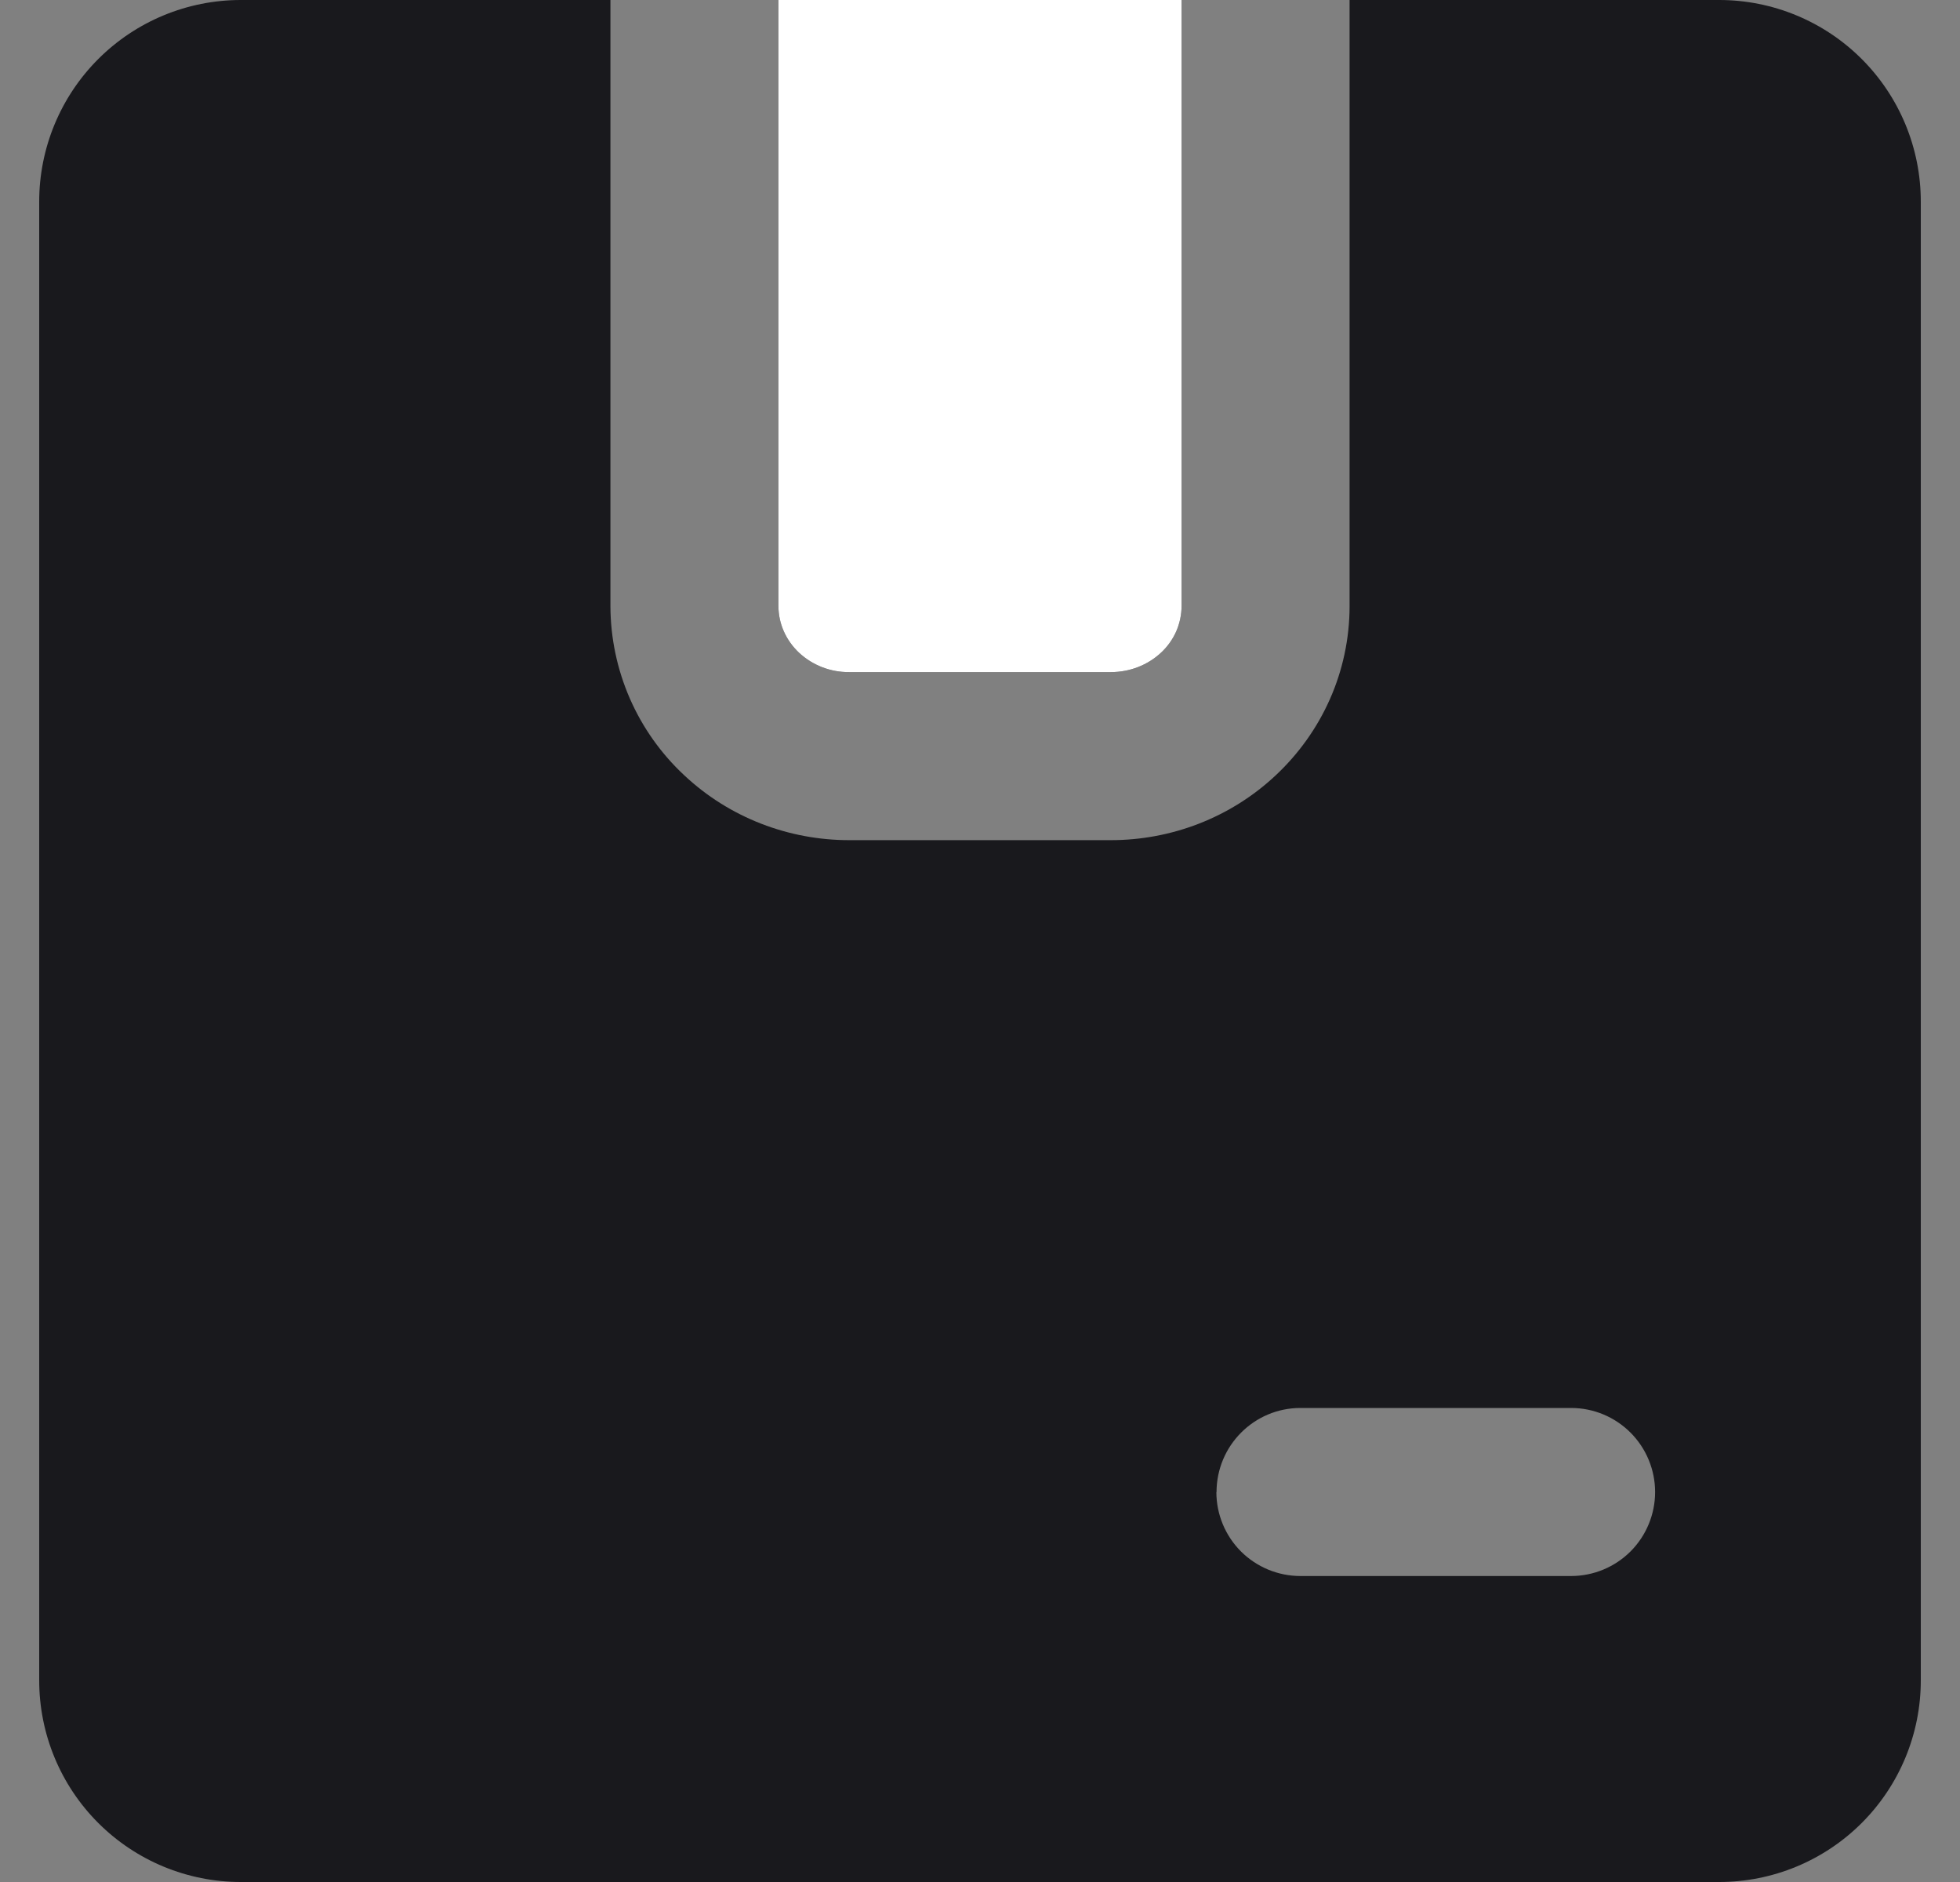<svg width="25" height="24" viewBox="0 0 25 24" fill="none" xmlns="http://www.w3.org/2000/svg">
<rect x="0" y="0" width="25" height="24" fill="#808080" stroke="none"/>
<g clip-path="url(#clip0_227_1855)">
<path fill-rule="evenodd" clip-rule="evenodd" d="M15.071 0H9.929V7.728C9.929 7.951 10.023 8.165 10.193 8.325C10.366 8.485 10.594 8.573 10.83 8.571H14.17C14.41 8.571 14.638 8.482 14.807 8.325C14.89 8.249 14.956 8.156 15.002 8.054C15.047 7.951 15.071 7.84 15.071 7.728V0ZM7.786 0H3.071C2.389 0 1.735 0.271 1.253 0.753C0.771 1.235 0.5 1.889 0.5 2.571L0.5 21.429C0.5 22.111 0.771 22.765 1.253 23.247C1.735 23.729 2.389 24 3.071 24H21.929C22.611 24 23.265 23.729 23.747 23.247C24.229 22.765 24.5 22.111 24.5 21.429V2.571C24.5 1.889 24.229 1.235 23.747 0.753C23.265 0.271 22.611 0 21.929 0L17.214 0V7.728C17.214 8.568 16.858 9.339 16.271 9.888C15.692 10.431 14.934 10.714 14.17 10.714H10.83C10.066 10.714 9.308 10.431 8.729 9.888C8.432 9.612 8.195 9.277 8.033 8.906C7.871 8.534 7.787 8.133 7.786 7.728V0ZM15.517 19.029C15.517 18.435 15.997 17.955 16.587 17.955H20.039C20.324 17.955 20.596 18.068 20.797 18.269C20.998 18.47 21.111 18.743 21.111 19.027C21.111 19.311 20.998 19.584 20.797 19.785C20.596 19.985 20.324 20.098 20.039 20.098H16.587C16.303 20.098 16.03 19.985 15.829 19.785C15.628 19.584 15.515 19.311 15.515 19.027L15.517 19.029Z" fill="#19191D"/>
<path d="M9.929 0H15.071V7.728C15.071 7.84 15.047 7.951 15.002 8.054C14.956 8.156 14.89 8.249 14.807 8.325C14.638 8.482 14.41 8.571 14.17 8.571H10.83C10.594 8.573 10.366 8.485 10.193 8.325C10.023 8.165 9.929 7.951 9.929 7.728V0Z" fill="white"/>
</g>
<defs>
<clipPath id="clip0_227_1855">
<rect width="24" height="24" fill="white" transform="translate(0.5)"/>
</clipPath>
</defs>
</svg>
